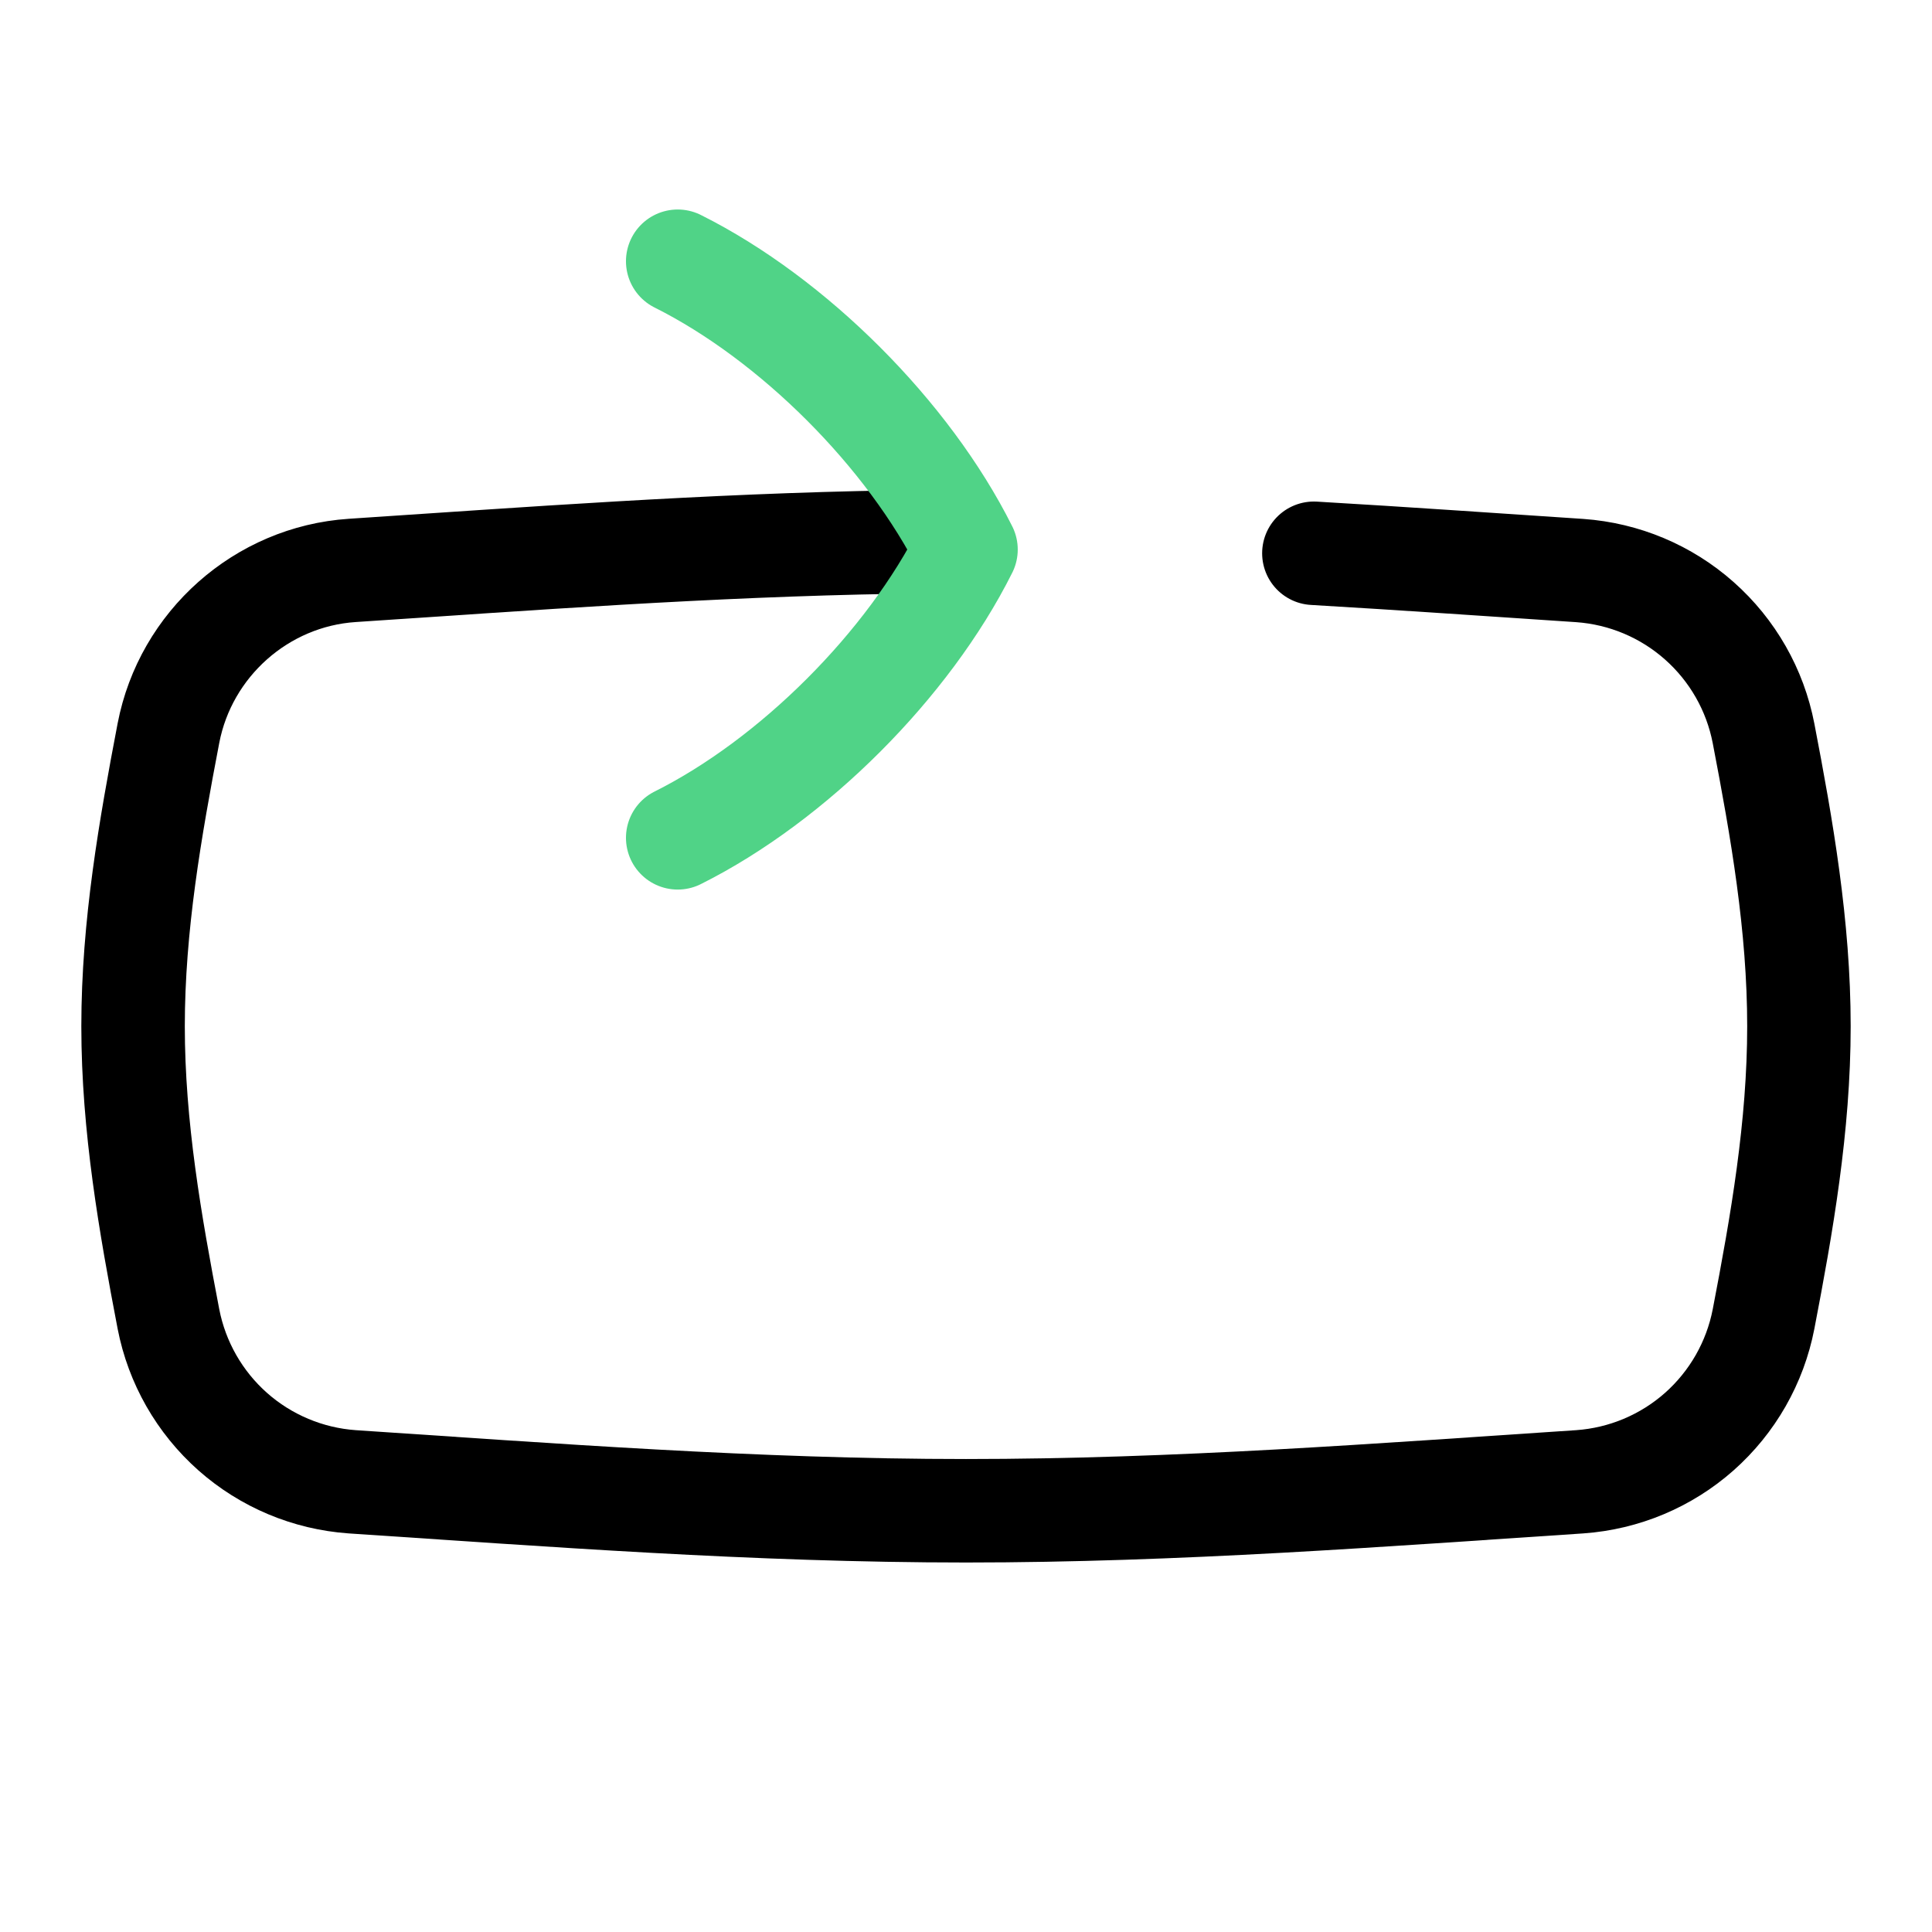 <svg xmlns="http://www.w3.org/2000/svg" width="32" height="32" viewBox="0 0 32 32" fill="none"><path d="M14.805 8.979C11.727 9.03 8.724 9.257 5.833 9.448C4.331 9.548 3.074 10.666 2.79 12.143C2.489 13.716 2.204 15.338 2.204 16.998C2.204 18.655 2.489 20.277 2.79 21.847C2.93 22.569 3.304 23.224 3.854 23.712C4.404 24.199 5.1 24.491 5.833 24.543C9.098 24.759 12.502 25.023 16 25.023C19.498 25.023 22.902 24.759 26.166 24.543C26.9 24.491 27.596 24.199 28.146 23.712C28.696 23.224 29.07 22.569 29.21 21.847C29.512 20.277 29.796 18.655 29.796 16.998C29.796 15.338 29.512 13.718 29.21 12.148C29.071 11.426 28.697 10.77 28.146 10.282C27.596 9.794 26.9 9.502 26.166 9.45C24.723 9.355 23.257 9.251 21.762 9.164" stroke="black" stroke-width="1.714" stroke-linecap="round" stroke-linejoin="round"></path><path d="M11.225 13.877C13.135 12.922 15.045 11.012 16 9.102C15.045 7.192 13.135 5.282 11.225 4.327" stroke="#50D387" stroke-width="1.714" stroke-linecap="round" stroke-linejoin="round"></path></svg>